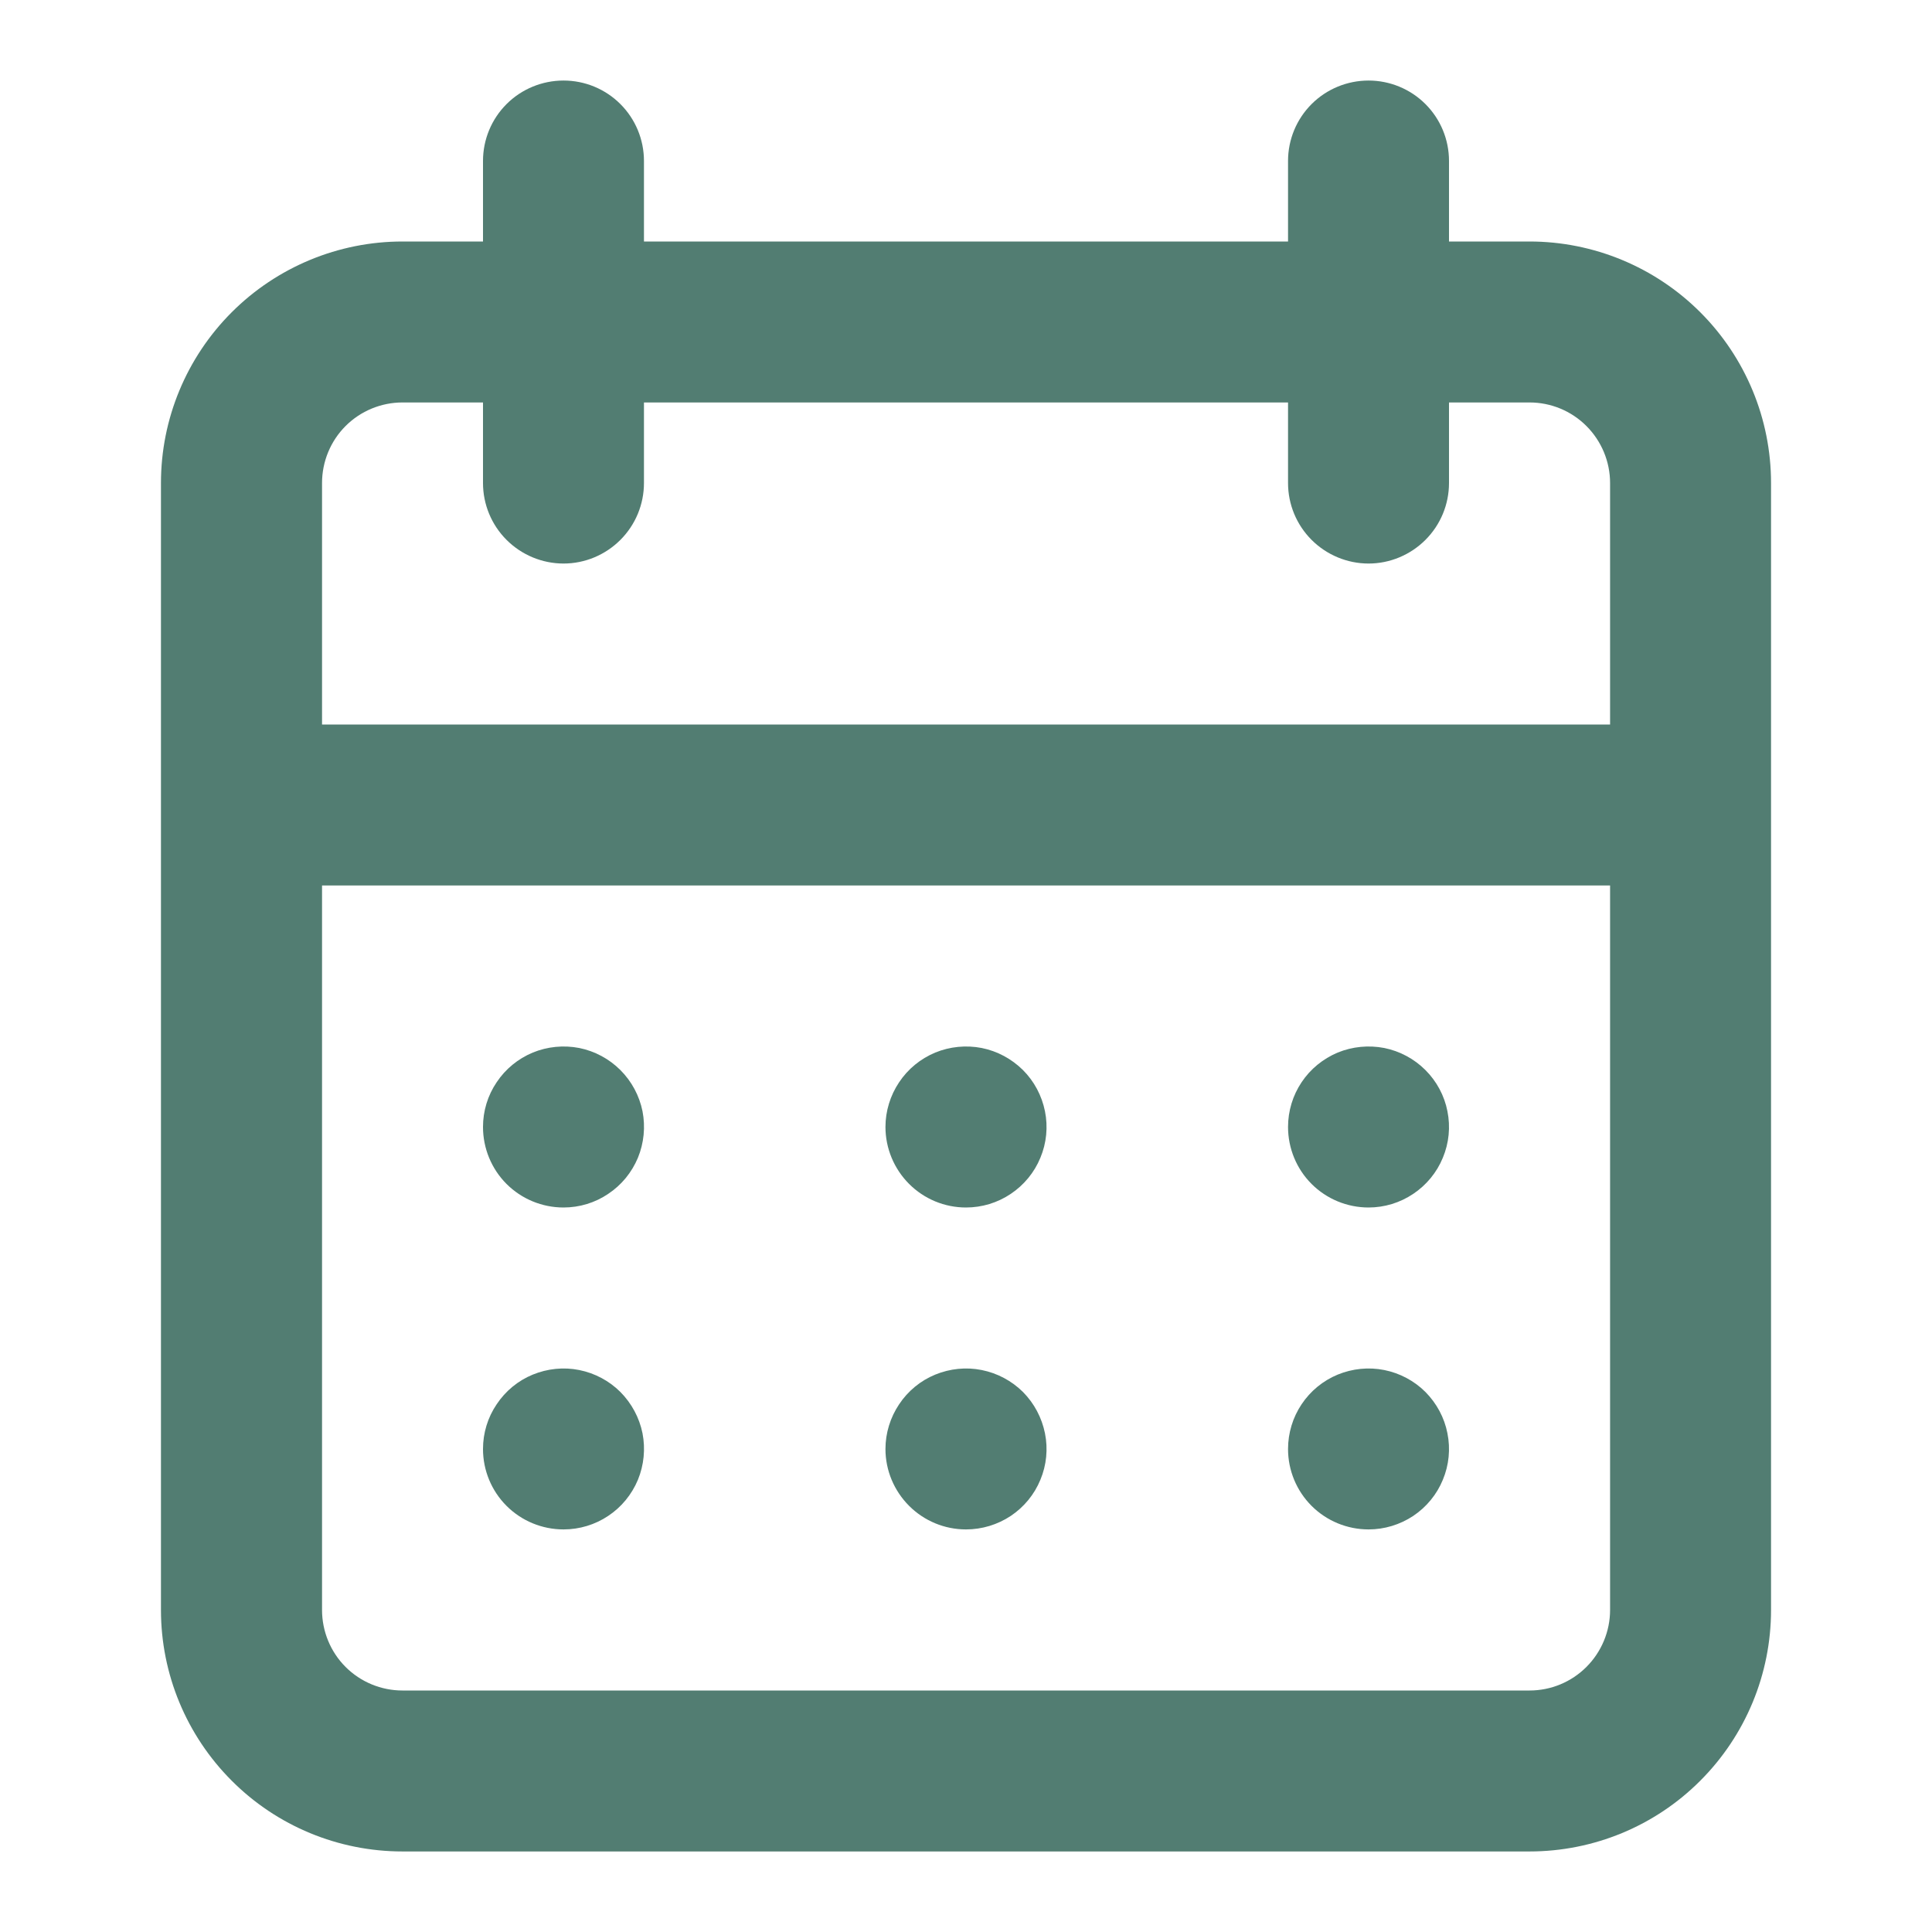 <svg width="16" height="16" viewBox="0 0 16 16" fill="none" xmlns="http://www.w3.org/2000/svg">
<path d="M8 12.666C8.132 12.666 8.261 12.627 8.371 12.554C8.48 12.481 8.566 12.377 8.616 12.255C8.667 12.133 8.68 11.999 8.654 11.87C8.628 11.741 8.565 11.622 8.472 11.528C8.378 11.435 8.26 11.372 8.13 11.346C8.001 11.32 7.867 11.334 7.745 11.384C7.623 11.434 7.519 11.52 7.446 11.63C7.373 11.739 7.333 11.868 7.333 12C7.333 12.177 7.404 12.346 7.529 12.471C7.654 12.596 7.823 12.666 8 12.666ZM11.334 12.666C11.465 12.666 11.594 12.627 11.704 12.554C11.813 12.481 11.899 12.377 11.949 12.255C12 12.133 12.013 11.999 11.987 11.87C11.962 11.741 11.898 11.622 11.805 11.528C11.712 11.435 11.593 11.372 11.464 11.346C11.334 11.32 11.2 11.334 11.078 11.384C10.957 11.434 10.852 11.52 10.779 11.63C10.706 11.739 10.667 11.868 10.667 12C10.667 12.177 10.737 12.346 10.862 12.471C10.987 12.596 11.157 12.666 11.334 12.666ZM11.334 10C11.465 10 11.594 9.961 11.704 9.887C11.813 9.814 11.899 9.71 11.949 9.588C12 9.466 12.013 9.332 11.987 9.203C11.962 9.074 11.898 8.955 11.805 8.862C11.712 8.769 11.593 8.705 11.464 8.679C11.334 8.654 11.2 8.667 11.078 8.717C10.957 8.768 10.852 8.853 10.779 8.963C10.706 9.072 10.667 9.201 10.667 9.333C10.667 9.51 10.737 9.68 10.862 9.805C10.987 9.93 11.157 10 11.334 10ZM8 10C8.132 10 8.261 9.961 8.371 9.887C8.48 9.814 8.566 9.71 8.616 9.588C8.667 9.466 8.68 9.332 8.654 9.203C8.628 9.074 8.565 8.955 8.472 8.862C8.378 8.769 8.26 8.705 8.13 8.679C8.001 8.654 7.867 8.667 7.745 8.717C7.623 8.768 7.519 8.853 7.446 8.963C7.373 9.072 7.333 9.201 7.333 9.333C7.333 9.51 7.404 9.68 7.529 9.805C7.654 9.93 7.823 10 8 10ZM12.667 2H12V1.333C12 1.156 11.93 0.987 11.805 0.862C11.68 0.737 11.51 0.667 11.334 0.667C11.157 0.667 10.987 0.737 10.862 0.862C10.737 0.987 10.667 1.156 10.667 1.333V2H5.333V1.333C5.333 1.156 5.263 0.987 5.138 0.862C5.013 0.737 4.844 0.667 4.667 0.667C4.49 0.667 4.32 0.737 4.195 0.862C4.07 0.987 4 1.156 4 1.333V2H3.333C2.803 2 2.294 2.211 1.919 2.586C1.544 2.961 1.333 3.469 1.333 4V13.333C1.333 13.864 1.544 14.372 1.919 14.747C2.294 15.123 2.803 15.333 3.333 15.333H12.667C13.197 15.333 13.706 15.123 14.081 14.747C14.456 14.372 14.667 13.864 14.667 13.333V4C14.667 3.469 14.456 2.961 14.081 2.586C13.706 2.211 13.197 2 12.667 2ZM13.334 13.333C13.334 13.51 13.263 13.68 13.138 13.805C13.013 13.93 12.844 14 12.667 14H3.333C3.157 14 2.987 13.93 2.862 13.805C2.737 13.68 2.667 13.51 2.667 13.333V7.333H13.334V13.333ZM13.334 6H2.667V4C2.667 3.823 2.737 3.653 2.862 3.528C2.987 3.403 3.157 3.333 3.333 3.333H4V4C4 4.177 4.07 4.346 4.195 4.471C4.32 4.596 4.49 4.667 4.667 4.667C4.844 4.667 5.013 4.596 5.138 4.471C5.263 4.346 5.333 4.177 5.333 4V3.333H10.667V4C10.667 4.177 10.737 4.346 10.862 4.471C10.987 4.596 11.157 4.667 11.334 4.667C11.51 4.667 11.68 4.596 11.805 4.471C11.93 4.346 12 4.177 12 4V3.333H12.667C12.844 3.333 13.013 3.403 13.138 3.528C13.263 3.653 13.334 3.823 13.334 4V6ZM4.667 10C4.799 10 4.928 9.961 5.037 9.887C5.147 9.814 5.232 9.71 5.283 9.588C5.333 9.466 5.346 9.332 5.321 9.203C5.295 9.074 5.231 8.955 5.138 8.862C5.045 8.769 4.926 8.705 4.797 8.679C4.668 8.654 4.534 8.667 4.412 8.717C4.29 8.768 4.186 8.853 4.113 8.963C4.039 9.072 4 9.201 4 9.333C4 9.51 4.07 9.68 4.195 9.805C4.32 9.93 4.49 10 4.667 10ZM4.667 12.666C4.799 12.666 4.928 12.627 5.037 12.554C5.147 12.481 5.232 12.377 5.283 12.255C5.333 12.133 5.346 11.999 5.321 11.87C5.295 11.741 5.231 11.622 5.138 11.528C5.045 11.435 4.926 11.372 4.797 11.346C4.668 11.32 4.534 11.334 4.412 11.384C4.29 11.434 4.186 11.52 4.113 11.63C4.039 11.739 4 11.868 4 12C4 12.177 4.07 12.346 4.195 12.471C4.32 12.596 4.49 12.666 4.667 12.666Z" fill="#527D72"/>
</svg>
